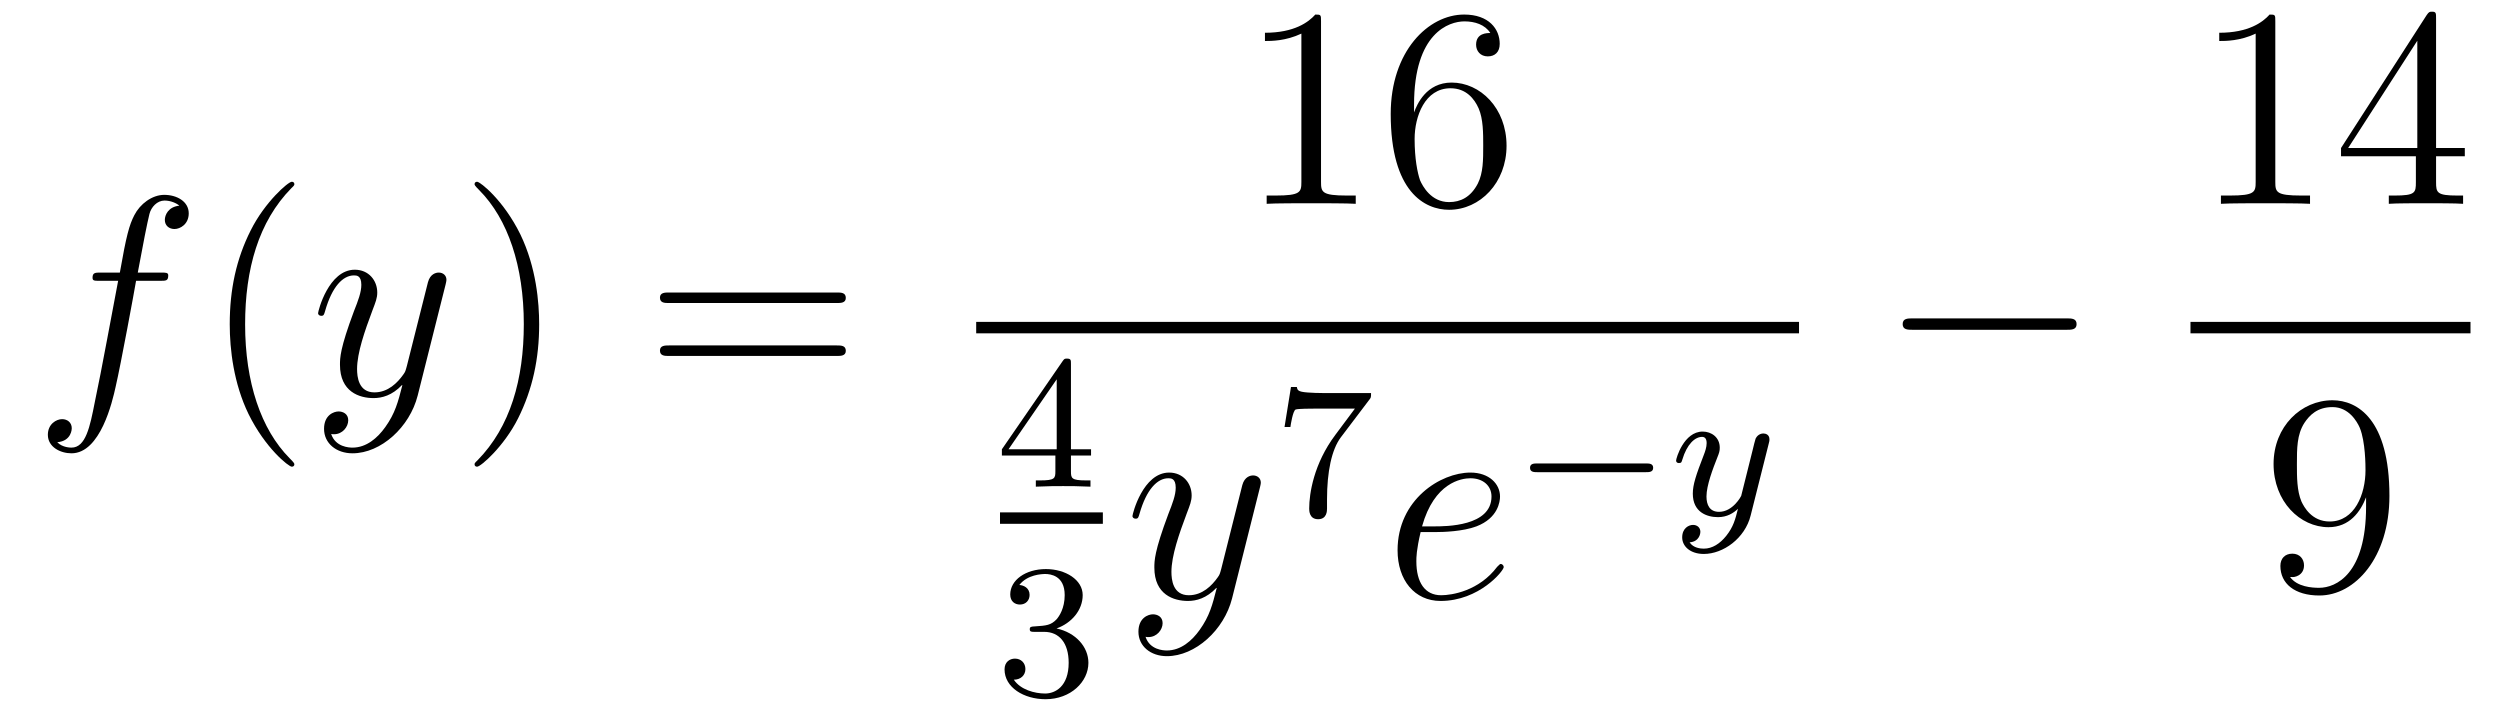 <?xml version='1.0'?>
<!-- This file was generated by dvisvgm 1.14.1 -->
<svg height='30pt' version='1.1' viewBox='0 -30 105 30' width='105pt' xmlns='http://www.w3.org/2000/svg' xmlns:xlink='http://www.w3.org/1999/xlink'>
<g id='page1'>
<g transform='matrix(1 0 0 1 -127 637)'>
<path d='M133.732 -655.206C133.971 -655.206 134.066 -655.206 134.066 -655.433C134.066 -655.552 133.971 -655.552 133.755 -655.552H132.787C133.014 -656.783 133.182 -657.632 133.277 -658.015C133.349 -658.302 133.6 -658.577 133.911 -658.577C134.162 -658.577 134.413 -658.469 134.532 -658.362C134.066 -658.314 133.923 -657.967 133.923 -657.764C133.923 -657.525 134.102 -657.381 134.329 -657.381C134.568 -657.381 134.927 -657.584 134.927 -658.039C134.927 -658.541 134.425 -658.816 133.899 -658.816C133.385 -658.816 132.883 -658.433 132.644 -657.967C132.428 -657.548 132.309 -657.118 132.034 -655.552H131.233C131.006 -655.552 130.887 -655.552 130.887 -655.337C130.887 -655.206 130.958 -655.206 131.197 -655.206H131.962C131.747 -654.094 131.257 -651.392 130.982 -650.113C130.779 -649.073 130.6 -648.2 130.002 -648.2C129.966 -648.2 129.619 -648.2 129.404 -648.427C130.014 -648.475 130.014 -649.001 130.014 -649.013C130.014 -649.252 129.834 -649.396 129.608 -649.396C129.368 -649.396 129.01 -649.192 129.01 -648.738C129.01 -648.224 129.536 -647.961 130.002 -647.961C131.221 -647.961 131.723 -650.149 131.855 -650.747C132.07 -651.667 132.656 -654.847 132.715 -655.206H133.732Z' fill-rule='evenodd'/>
<path d='M139.363 -647.495C139.363 -647.531 139.363 -647.555 139.16 -647.758C137.964 -648.966 137.295 -650.938 137.295 -653.377C137.295 -655.696 137.857 -657.692 139.243 -659.103C139.363 -659.21 139.363 -659.234 139.363 -659.27C139.363 -659.342 139.303 -659.366 139.255 -659.366C139.1 -659.366 138.12 -658.505 137.534 -657.333C136.924 -656.126 136.649 -654.847 136.649 -653.377C136.649 -652.312 136.817 -650.89 137.438 -649.611C138.143 -648.177 139.124 -647.399 139.255 -647.399C139.303 -647.399 139.363 -647.423 139.363 -647.495Z' fill-rule='evenodd'/>
<path d='M143.181 -649.061C142.858 -648.607 142.391 -648.2 141.805 -648.2C141.662 -648.2 141.088 -648.224 140.909 -648.774C140.945 -648.762 141.005 -648.762 141.029 -648.762C141.387 -648.762 141.626 -649.073 141.626 -649.348C141.626 -649.623 141.399 -649.719 141.22 -649.719C141.029 -649.719 140.61 -649.575 140.61 -648.989C140.61 -648.38 141.124 -647.961 141.805 -647.961C143.001 -647.961 144.208 -649.061 144.543 -650.388L145.715 -655.05C145.726 -655.11 145.75 -655.182 145.75 -655.253C145.75 -655.433 145.607 -655.552 145.428 -655.552C145.32 -655.552 145.069 -655.504 144.974 -655.146L144.089 -651.631C144.029 -651.416 144.029 -651.392 143.933 -651.261C143.694 -650.926 143.3 -650.52 142.726 -650.52C142.057 -650.52 141.997 -651.177 141.997 -651.5C141.997 -652.181 142.32 -653.102 142.642 -653.962C142.774 -654.309 142.845 -654.476 142.845 -654.715C142.845 -655.218 142.487 -655.672 141.901 -655.672C140.801 -655.672 140.359 -653.938 140.359 -653.843C140.359 -653.795 140.407 -653.735 140.491 -653.735C140.598 -653.735 140.61 -653.783 140.658 -653.95C140.945 -654.954 141.399 -655.433 141.865 -655.433C141.973 -655.433 142.176 -655.433 142.176 -655.038C142.176 -654.727 142.045 -654.381 141.865 -653.927C141.279 -652.36 141.279 -651.966 141.279 -651.679C141.279 -650.543 142.093 -650.28 142.69 -650.28C143.037 -650.28 143.467 -650.388 143.886 -650.83L143.898 -650.818C143.718 -650.113 143.599 -649.647 143.181 -649.061Z' fill-rule='evenodd'/>
<path d='M149.645 -653.377C149.645 -654.285 149.526 -655.767 148.856 -657.154C148.151 -658.588 147.171 -659.366 147.039 -659.366C146.991 -659.366 146.932 -659.342 146.932 -659.27C146.932 -659.234 146.932 -659.21 147.135 -659.007C148.33 -657.8 149 -655.827 149 -653.388C149 -651.069 148.438 -649.073 147.051 -647.662C146.932 -647.555 146.932 -647.531 146.932 -647.495C146.932 -647.423 146.991 -647.399 147.039 -647.399C147.195 -647.399 148.175 -648.26 148.761 -649.432C149.37 -650.651 149.645 -651.942 149.645 -653.377Z' fill-rule='evenodd'/>
<path d='M162.142 -654.273C162.309 -654.273 162.524 -654.273 162.524 -654.488C162.524 -654.715 162.321 -654.715 162.142 -654.715H155.101C154.933 -654.715 154.718 -654.715 154.718 -654.5C154.718 -654.273 154.922 -654.273 155.101 -654.273H162.142ZM162.142 -652.05C162.309 -652.05 162.524 -652.05 162.524 -652.265C162.524 -652.492 162.321 -652.492 162.142 -652.492H155.101C154.933 -652.492 154.718 -652.492 154.718 -652.277C154.718 -652.05 154.922 -652.05 155.101 -652.05H162.142Z' fill-rule='evenodd'/>
<path d='M182.483 -666.102C182.483 -666.378 182.483 -666.389 182.244 -666.389C181.957 -666.067 181.359 -665.624 180.128 -665.624V-665.278C180.403 -665.278 181 -665.278 181.658 -665.588V-659.36C181.658 -658.93 181.622 -658.787 180.57 -658.787H180.2V-658.44C180.522 -658.464 181.682 -658.464 182.076 -658.464C182.471 -658.464 183.618 -658.464 183.941 -658.44V-658.787H183.571C182.519 -658.787 182.483 -658.93 182.483 -659.36V-666.102ZM186.39 -662.6C186.39 -665.624 187.861 -666.102 188.506 -666.102C188.937 -666.102 189.367 -665.971 189.594 -665.613C189.451 -665.613 188.996 -665.613 188.996 -665.122C188.996 -664.859 189.176 -664.632 189.486 -664.632C189.785 -664.632 189.988 -664.812 189.988 -665.158C189.988 -665.78 189.534 -666.389 188.494 -666.389C186.988 -666.389 185.41 -664.848 185.41 -662.217C185.41 -658.93 186.845 -658.189 187.861 -658.189C189.164 -658.189 190.275 -659.325 190.275 -660.879C190.275 -662.468 189.164 -663.532 187.968 -663.532C186.904 -663.532 186.51 -662.612 186.39 -662.277V-662.6ZM187.861 -658.512C187.107 -658.512 186.749 -659.181 186.641 -659.432C186.534 -659.743 186.414 -660.329 186.414 -661.166C186.414 -662.11 186.845 -663.293 187.921 -663.293C188.578 -663.293 188.925 -662.851 189.104 -662.445C189.295 -662.002 189.295 -661.405 189.295 -660.891C189.295 -660.281 189.295 -659.743 189.068 -659.289C188.769 -658.715 188.339 -658.512 187.861 -658.512Z' fill-rule='evenodd'/>
<path d='M168 -653H202.559V-653.481H168'/>
<path d='M171.98 -651.716C171.98 -651.875 171.98 -651.939 171.812 -651.939C171.709 -651.939 171.701 -651.931 171.621 -651.819L169.079 -648.13V-647.867H171.326V-647.205C171.326 -646.911 171.302 -646.823 170.689 -646.823H170.505V-646.56C171.183 -646.584 171.199 -646.584 171.653 -646.584C172.107 -646.584 172.123 -646.584 172.8 -646.56V-646.823H172.617C172.003 -646.823 171.98 -646.911 171.98 -647.205V-647.867H172.824V-648.13H171.98V-651.716ZM171.382 -651.07V-648.13H169.358L171.382 -651.07Z' fill-rule='evenodd'/>
<path d='M169 -645H173.32V-645.48H169'/>
<path d='M170.856 -640.462C171.486 -640.462 171.884 -639.999 171.884 -639.162C171.884 -638.167 171.318 -637.872 170.896 -637.872C170.457 -637.872 169.86 -638.031 169.581 -638.453C169.868 -638.453 170.067 -638.637 170.067 -638.9C170.067 -639.155 169.884 -639.338 169.629 -639.338C169.414 -639.338 169.191 -639.202 169.191 -638.884C169.191 -638.127 170.003 -637.633 170.912 -637.633C171.972 -637.633 172.713 -638.366 172.713 -639.162C172.713 -639.824 172.187 -640.43 171.374 -640.605C172.003 -640.828 172.473 -641.37 172.473 -642.007C172.473 -642.645 171.757 -643.099 170.928 -643.099C170.075 -643.099 169.43 -642.637 169.43 -642.031C169.43 -641.736 169.629 -641.609 169.836 -641.609C170.083 -641.609 170.243 -641.784 170.243 -642.015C170.243 -642.31 169.988 -642.422 169.812 -642.43C170.147 -642.868 170.76 -642.892 170.904 -642.892C171.111 -642.892 171.717 -642.828 171.717 -642.007C171.717 -641.449 171.486 -641.115 171.374 -640.987C171.135 -640.74 170.952 -640.724 170.466 -640.692C170.314 -640.685 170.25 -640.677 170.25 -640.573C170.25 -640.462 170.322 -640.462 170.457 -640.462H170.856Z' fill-rule='evenodd'/>
<path d='M177.384 -640.541C177.061 -640.087 176.595 -639.68 176.009 -639.68C175.866 -639.68 175.292 -639.704 175.113 -640.254C175.148 -640.242 175.208 -640.242 175.232 -640.242C175.591 -640.242 175.83 -640.553 175.83 -640.828C175.83 -641.103 175.603 -641.199 175.423 -641.199C175.232 -641.199 174.814 -641.055 174.814 -640.469C174.814 -639.86 175.328 -639.441 176.009 -639.441C177.205 -639.441 178.412 -640.541 178.747 -641.868L179.918 -646.53C179.93 -646.59 179.954 -646.662 179.954 -646.733C179.954 -646.913 179.811 -647.032 179.631 -647.032C179.524 -647.032 179.273 -646.984 179.177 -646.626L178.293 -643.111C178.233 -642.896 178.233 -642.872 178.137 -642.741C177.898 -642.406 177.503 -642 176.93 -642C176.26 -642 176.2 -642.657 176.2 -642.98C176.2 -643.661 176.523 -644.582 176.846 -645.442C176.978 -645.789 177.049 -645.956 177.049 -646.195C177.049 -646.698 176.691 -647.152 176.105 -647.152C175.005 -647.152 174.563 -645.418 174.563 -645.323C174.563 -645.275 174.611 -645.215 174.694 -645.215C174.802 -645.215 174.814 -645.263 174.862 -645.43C175.148 -646.434 175.603 -646.913 176.069 -646.913C176.177 -646.913 176.38 -646.913 176.38 -646.518C176.38 -646.207 176.248 -645.861 176.069 -645.407C175.483 -643.84 175.483 -643.446 175.483 -643.159C175.483 -642.023 176.296 -641.76 176.894 -641.76C177.241 -641.76 177.671 -641.868 178.089 -642.31L178.101 -642.298C177.922 -641.593 177.802 -641.127 177.384 -640.541Z' fill-rule='evenodd'/>
<path d='M184.512 -650.213C184.584 -650.3 184.584 -650.316 184.584 -650.492H182.56C182.361 -650.492 182.113 -650.5 181.914 -650.516C181.5 -650.547 181.492 -650.619 181.468 -650.747H181.221L180.95 -649.065H181.197C181.213 -649.185 181.301 -649.735 181.412 -649.798C181.5 -649.838 182.097 -649.838 182.217 -649.838H183.906L183.086 -648.738C182.177 -647.527 181.986 -646.268 181.986 -645.639C181.986 -645.559 181.986 -645.193 182.361 -645.193C182.735 -645.193 182.735 -645.551 182.735 -645.647V-646.029C182.735 -647.177 182.926 -648.117 183.317 -648.635L184.512 -650.213Z' fill-rule='evenodd'/>
<path d='M187.3 -644.653C187.623 -644.653 188.435 -644.677 189.009 -644.892C189.918 -645.239 190.001 -645.933 190.001 -646.147C190.001 -646.673 189.547 -647.152 188.758 -647.152C187.503 -647.152 185.698 -646.016 185.698 -643.888C185.698 -642.633 186.415 -641.76 187.503 -641.76C189.129 -641.76 190.157 -643.027 190.157 -643.183C190.157 -643.255 190.085 -643.314 190.037 -643.314C190.001 -643.314 189.989 -643.302 189.882 -643.195C189.117 -642.179 187.981 -642 187.527 -642C186.846 -642 186.487 -642.537 186.487 -643.422C186.487 -643.589 186.487 -643.888 186.666 -644.653H187.3ZM186.726 -644.892C187.24 -646.733 188.376 -646.913 188.758 -646.913C189.284 -646.913 189.643 -646.602 189.643 -646.147C189.643 -644.892 187.73 -644.892 187.228 -644.892H186.726Z' fill-rule='evenodd'/>
<path d='M196.13 -647.169C196.258 -647.169 196.433 -647.169 196.433 -647.352C196.433 -647.535 196.258 -647.535 196.13 -647.535H191.564C191.437 -647.535 191.261 -647.535 191.261 -647.352C191.261 -647.169 191.437 -647.169 191.564 -647.169H196.13Z' fill-rule='evenodd'/>
<path d='M201.286 -648.364C201.317 -648.476 201.317 -648.492 201.317 -648.547C201.317 -648.747 201.157 -648.794 201.062 -648.794C201.023 -648.794 200.839 -648.786 200.736 -648.579C200.719 -648.539 200.647 -648.252 200.608 -648.085L200.13 -646.173C200.122 -646.149 199.78 -645.503 199.198 -645.503C198.808 -645.503 198.672 -645.79 198.672 -646.149C198.672 -646.611 198.943 -647.32 199.126 -647.782C199.206 -647.982 199.23 -648.053 199.23 -648.197C199.23 -648.635 198.878 -648.874 198.512 -648.874C197.723 -648.874 197.396 -647.751 197.396 -647.655C197.396 -647.583 197.453 -647.551 197.516 -647.551C197.62 -647.551 197.628 -647.599 197.652 -647.679C197.858 -648.372 198.202 -648.651 198.488 -648.651C198.608 -648.651 198.679 -648.571 198.679 -648.388C198.679 -648.221 198.616 -648.037 198.56 -647.894C198.233 -647.049 198.098 -646.643 198.098 -646.268C198.098 -645.487 198.688 -645.28 199.158 -645.28C199.532 -645.28 199.804 -645.447 199.994 -645.631C199.883 -645.185 199.804 -644.874 199.5 -644.492C199.237 -644.165 198.918 -643.957 198.56 -643.957C198.425 -643.957 198.121 -643.982 197.963 -644.221C198.385 -644.253 198.416 -644.611 198.416 -644.659C198.416 -644.85 198.274 -644.954 198.106 -644.954C197.93 -644.954 197.652 -644.818 197.652 -644.428C197.652 -644.053 197.994 -643.734 198.56 -643.734C199.373 -643.734 200.29 -644.388 200.528 -645.352L201.286 -648.364Z' fill-rule='evenodd'/>
<path d='M213.798 -653.149C214.001 -653.149 214.217 -653.149 214.217 -653.388C214.217 -653.628 214.001 -653.628 213.798 -653.628H207.331C207.127 -653.628 206.912 -653.628 206.912 -653.388C206.912 -653.149 207.127 -653.149 207.331 -653.149H213.798Z' fill-rule='evenodd'/>
<path d='M222.563 -666.102C222.563 -666.378 222.563 -666.389 222.324 -666.389C222.037 -666.067 221.44 -665.624 220.208 -665.624V-665.278C220.483 -665.278 221.081 -665.278 221.738 -665.588V-659.36C221.738 -658.93 221.702 -658.787 220.65 -658.787H220.279V-658.44C220.602 -658.464 221.762 -658.464 222.156 -658.464C222.551 -658.464 223.698 -658.464 224.021 -658.44V-658.787H223.651C222.599 -658.787 222.563 -658.93 222.563 -659.36V-666.102ZM229.315 -666.222C229.315 -666.449 229.315 -666.509 229.148 -666.509C229.052 -666.509 229.016 -666.509 228.92 -666.366L225.323 -660.783V-660.436H228.467V-659.348C228.467 -658.906 228.443 -658.787 227.57 -658.787H227.33V-658.44C227.606 -658.464 228.551 -658.464 228.884 -658.464C229.219 -658.464 230.176 -658.464 230.45 -658.44V-658.787H230.212C229.351 -658.787 229.315 -658.906 229.315 -659.348V-660.436H230.522V-660.783H229.315V-666.222ZM228.527 -665.29V-660.783H225.622L228.527 -665.29Z' fill-rule='evenodd'/>
<path d='M219 -653H230.761V-653.481H219'/>
<path d='M226.375 -645.719C226.375 -642.897 225.12 -642.312 224.402 -642.312C224.116 -642.312 223.482 -642.348 223.183 -642.766H223.255C223.339 -642.742 223.769 -642.814 223.769 -643.256C223.769 -643.519 223.59 -643.746 223.279 -643.746C222.968 -643.746 222.776 -643.543 222.776 -643.232C222.776 -642.491 223.375 -641.989 224.414 -641.989C225.91 -641.989 227.356 -643.579 227.356 -646.173C227.356 -649.388 226.016 -650.189 224.965 -650.189C223.65 -650.189 222.49 -649.09 222.49 -647.512C222.49 -645.934 223.602 -644.858 224.797 -644.858C225.682 -644.858 226.136 -645.503 226.375 -646.113V-645.719ZM224.845 -645.097C224.092 -645.097 223.769 -645.707 223.662 -645.934C223.47 -646.388 223.47 -646.962 223.47 -647.5C223.47 -648.169 223.47 -648.743 223.781 -649.233C223.997 -649.556 224.32 -649.902 224.965 -649.902C225.646 -649.902 225.992 -649.305 226.112 -649.03C226.351 -648.444 226.351 -647.428 226.351 -647.249C226.351 -646.245 225.896 -645.097 224.845 -645.097Z' fill-rule='evenodd'/>
</g>
</g>
</svg>
